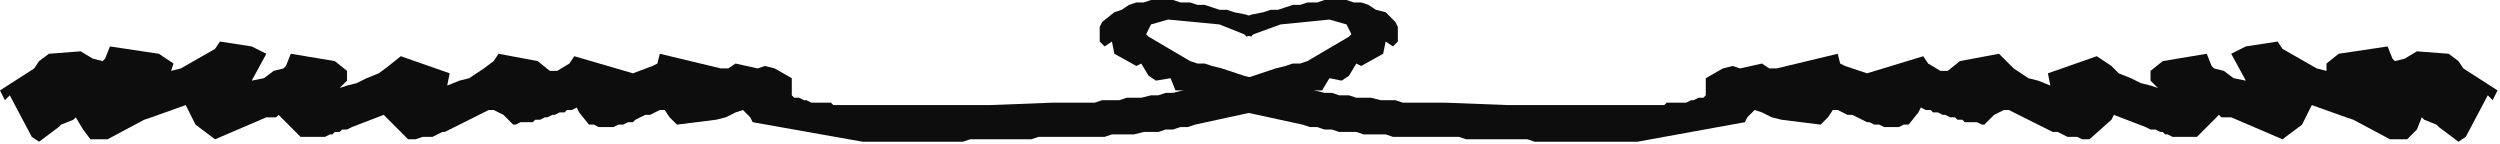 <?xml version="1.0" encoding="UTF-8" standalone="no"?>
<svg
   xmlns:dc="http://purl.org/dc/elements/1.1/"
   xmlns:cc="http://creativecommons.org/ns#"
   xmlns:rdf="http://www.w3.org/1999/02/22-rdf-syntax-ns#"
   xmlns:svg="http://www.w3.org/2000/svg"
   xmlns="http://www.w3.org/2000/svg"
   xmlns:sodipodi="http://sodipodi.sourceforge.net/DTD/sodipodi-0.dtd"
   xmlns:inkscape="http://www.inkscape.org/namespaces/inkscape"
   version="1.0"
   width="270.669mm"
   height="15.61mm"
   id="svg9"
   sodipodi:docname="BDRTN197.WMF">
  <sodipodi:namedview
     pagecolor="#ffffff"
     bordercolor="#666666"
     borderopacity="1"
     objecttolerance="10"
     gridtolerance="10"
     guidetolerance="10"
     inkscape:pageopacity="0"
     inkscape:pageshadow="2"
     inkscape:window-width="640"
     inkscape:window-height="480"
     id="namedview11" />
  <defs
     id="defs3">
    <pattern
       id="WMFhbasepattern"
       patternUnits="userSpaceOnUse"
       width="6"
       height="6"
       x="0"
       y="0" />
  </defs>
  <path
     style="fill:#0e0d0d;fill-rule:evenodd;fill-opacity:1;stroke:none;"
     d="  M 0,37   L 14,28   L 16,25   L 20,22   L 33,21   L 38,24   L 42,25   L 43,24   L 45,19   L 65,22   L 71,26   L 70,29   L 74,28   L 88,20   L 90,17   L 103,19   L 109,22   L 103,33   L 108,32   L 112,29   L 116,28   L 117,27   L 119,22   L 137,25   L 142,29   L 142,33   L 139,36   L 142,35   L 146,34   L 150,32   L 155,30   L 159,27   L 164,23   L 184,30   L 183,35   L 188,33   L 192,32   L 198,28   L 202,25   L 204,22   L 220,25   L 225,29   L 228,29   L 233,26   L 235,23   L 259,30   L 267,27   L 269,26   L 270,22   L 295,28   L 298,28   L 301,26   L 310,28   L 313,27   L 317,28   L 324,32   L 324,39   L 325,40   L 327,40   L 329,41   L 330,41   L 332,42   L 333,42   L 335,42   L 337,42   L 338,42   L 340,42   L 341,43   L 343,43   L 345,43   L 346,43   L 348,43   L 350,43   L 405,43   L 431,42   L 434,42   L 438,42   L 441,42   L 444,42   L 448,42   L 451,41   L 454,41   L 458,41   L 461,40   L 464,40   L 467,40   L 471,39   L 474,39   L 477,38   L 480,38   L 484,37   L 487,36   L 490,36   L 493,35   L 497,35   L 500,34   L 503,33   L 506,32   L 510,32   L 513,31   L 516,30   L 519,29   L 522,28   L 526,27   L 529,26   L 532,26   L 535,25   L 552,15   L 553,14   L 551,10   L 544,8   L 524,10   L 513,14   L 510,15   L 507,11   L 507,8   L 512,6   L 517,5   L 520,4   L 523,4   L 526,3   L 529,2   L 532,2   L 535,1   L 539,1   L 542,0   L 545,0   L 548,0   L 551,0   L 554,1   L 557,1   L 560,2   L 563,4   L 567,5   L 571,9   L 572,11   L 572,17   L 570,19   L 567,17   L 566,22   L 557,27   L 555,26   L 552,31   L 549,33   L 544,32   L 541,37   L 538,37   L 534,39   L 533,40   L 527,43   L 522,45   L 512,46   L 489,51   L 486,52   L 483,52   L 480,53   L 477,53   L 474,54   L 471,54   L 468,54   L 464,55   L 461,55   L 458,55   L 455,55   L 452,56   L 449,56   L 446,56   L 443,56   L 440,56   L 437,56   L 434,56   L 431,56   L 428,56   L 425,56   L 422,57   L 419,57   L 416,57   L 413,57   L 409,57   L 406,57   L 403,57   L 400,57   L 397,57   L 394,58   L 391,58   L 387,58   L 353,58   L 308,50   L 307,48   L 304,45   L 301,46   L 297,48   L 293,49   L 277,51   L 274,48   L 272,45   L 270,45   L 268,46   L 266,47   L 264,47   L 262,48   L 260,49   L 259,50   L 257,50   L 255,51   L 253,51   L 251,52   L 249,52   L 247,52   L 245,52   L 243,51   L 241,51   L 237,46   L 236,44   L 234,45   L 232,45   L 231,46   L 229,46   L 227,47   L 226,47   L 224,48   L 223,48   L 221,49   L 219,49   L 218,50   L 216,50   L 215,50   L 213,50   L 211,51   L 210,51   L 206,47   L 202,45   L 200,45   L 198,46   L 196,47   L 194,48   L 192,49   L 190,50   L 188,51   L 186,52   L 184,53   L 182,54   L 181,54   L 179,55   L 177,56   L 175,56   L 173,56   L 170,57   L 167,57   L 159,49   L 157,47   L 144,52   L 142,53   L 141,53   L 140,53   L 139,54   L 137,54   L 136,55   L 135,55   L 133,56   L 132,56   L 131,56   L 129,56   L 128,56   L 127,56   L 126,56   L 124,56   L 123,56   L 114,47   L 113,48   L 109,48   L 88,57   L 80,51   L 76,43   L 62,48   L 59,49   L 44,57   L 37,57   L 34,53   L 31,48   L 30,49   L 25,51   L 24,52   L 16,58   L 13,56   L 4,39   L 2,41   L 0,37  z "
     id="path5" />
  <path
     style="fill:#0e0d0d;fill-rule:evenodd;fill-opacity:1;stroke:none;"
     d="  M 1022,37   L 1008,28   L 1006,25   L 1002,22   L 989,21   L 984,24   L 980,25   L 979,24   L 977,19   L 957,22   L 952,26   L 952,29   L 948,28   L 934,20   L 932,17   L 919,19   L 913,22   L 919,33   L 914,32   L 910,29   L 906,28   L 905,27   L 903,22   L 885,25   L 880,29   L 880,33   L 883,36   L 880,35   L 876,34   L 872,32   L 867,30   L 864,27   L 858,23   L 838,30   L 839,35   L 834,33   L 830,32   L 824,28   L 821,25   L 818,22   L 802,25   L 797,29   L 794,29   L 789,26   L 787,23   L 764,30   L 755,27   L 753,26   L 752,22   L 727,28   L 724,28   L 721,26   L 712,28   L 709,27   L 705,28   L 698,32   L 698,39   L 697,40   L 695,40   L 693,41   L 692,41   L 690,42   L 689,42   L 687,42   L 685,42   L 684,42   L 682,42   L 681,43   L 679,43   L 677,43   L 676,43   L 674,43   L 672,43   L 617,43   L 591,42   L 588,42   L 584,42   L 581,42   L 578,42   L 574,42   L 571,41   L 568,41   L 565,41   L 561,40   L 558,40   L 555,40   L 552,39   L 548,39   L 545,38   L 542,38   L 538,37   L 535,36   L 532,36   L 529,35   L 526,35   L 522,34   L 519,33   L 516,32   L 513,32   L 509,31   L 506,30   L 503,29   L 500,28   L 496,27   L 493,26   L 490,26   L 487,25   L 470,15   L 469,14   L 471,10   L 478,8   L 499,10   L 509,14   L 512,15   L 515,11   L 515,8   L 510,6   L 505,5   L 502,4   L 499,4   L 496,3   L 493,2   L 490,2   L 487,1   L 483,1   L 480,0   L 477,0   L 474,0   L 471,0   L 468,1   L 465,1   L 462,2   L 459,4   L 456,5   L 451,9   L 450,11   L 450,17   L 452,19   L 455,17   L 456,22   L 465,27   L 467,26   L 470,31   L 473,33   L 479,32   L 481,37   L 484,37   L 488,39   L 490,40   L 495,43   L 500,45   L 510,46   L 533,51   L 536,52   L 539,52   L 542,53   L 545,53   L 548,54   L 552,54   L 555,54   L 558,55   L 561,55   L 564,55   L 567,55   L 570,56   L 573,56   L 576,56   L 579,56   L 582,56   L 585,56   L 588,56   L 591,56   L 594,56   L 597,56   L 600,57   L 603,57   L 607,57   L 610,57   L 613,57   L 616,57   L 619,57   L 622,57   L 625,57   L 628,58   L 631,58   L 635,58   L 670,58   L 714,50   L 715,48   L 718,45   L 721,46   L 725,48   L 729,49   L 745,51   L 748,48   L 750,45   L 752,45   L 754,46   L 756,47   L 758,47   L 760,48   L 762,49   L 764,50   L 765,50   L 767,51   L 769,51   L 771,52   L 773,52   L 775,52   L 777,52   L 779,51   L 781,51   L 785,46   L 786,44   L 788,45   L 790,45   L 791,46   L 793,46   L 795,47   L 796,47   L 798,48   L 800,48   L 801,49   L 803,49   L 804,50   L 806,50   L 808,50   L 809,50   L 811,51   L 812,51   L 816,47   L 820,45   L 822,45   L 824,46   L 826,47   L 828,48   L 830,49   L 832,50   L 834,51   L 836,52   L 838,53   L 840,54   L 842,54   L 844,55   L 846,56   L 847,56   L 850,56   L 852,57   L 855,57   L 864,49   L 865,47   L 878,52   L 880,53   L 881,53   L 882,53   L 884,54   L 885,54   L 886,55   L 887,55   L 889,56   L 890,56   L 891,56   L 893,56   L 894,56   L 895,56   L 896,56   L 898,56   L 899,56   L 908,47   L 909,48   L 913,48   L 934,57   L 942,51   L 946,43   L 960,48   L 963,49   L 978,57   L 985,57   L 989,53   L 991,48   L 992,49   L 997,51   L 998,52   L 1006,58   L 1009,56   L 1018,39   L 1020,41   L 1022,37  z "
     id="path7" />
</svg>
